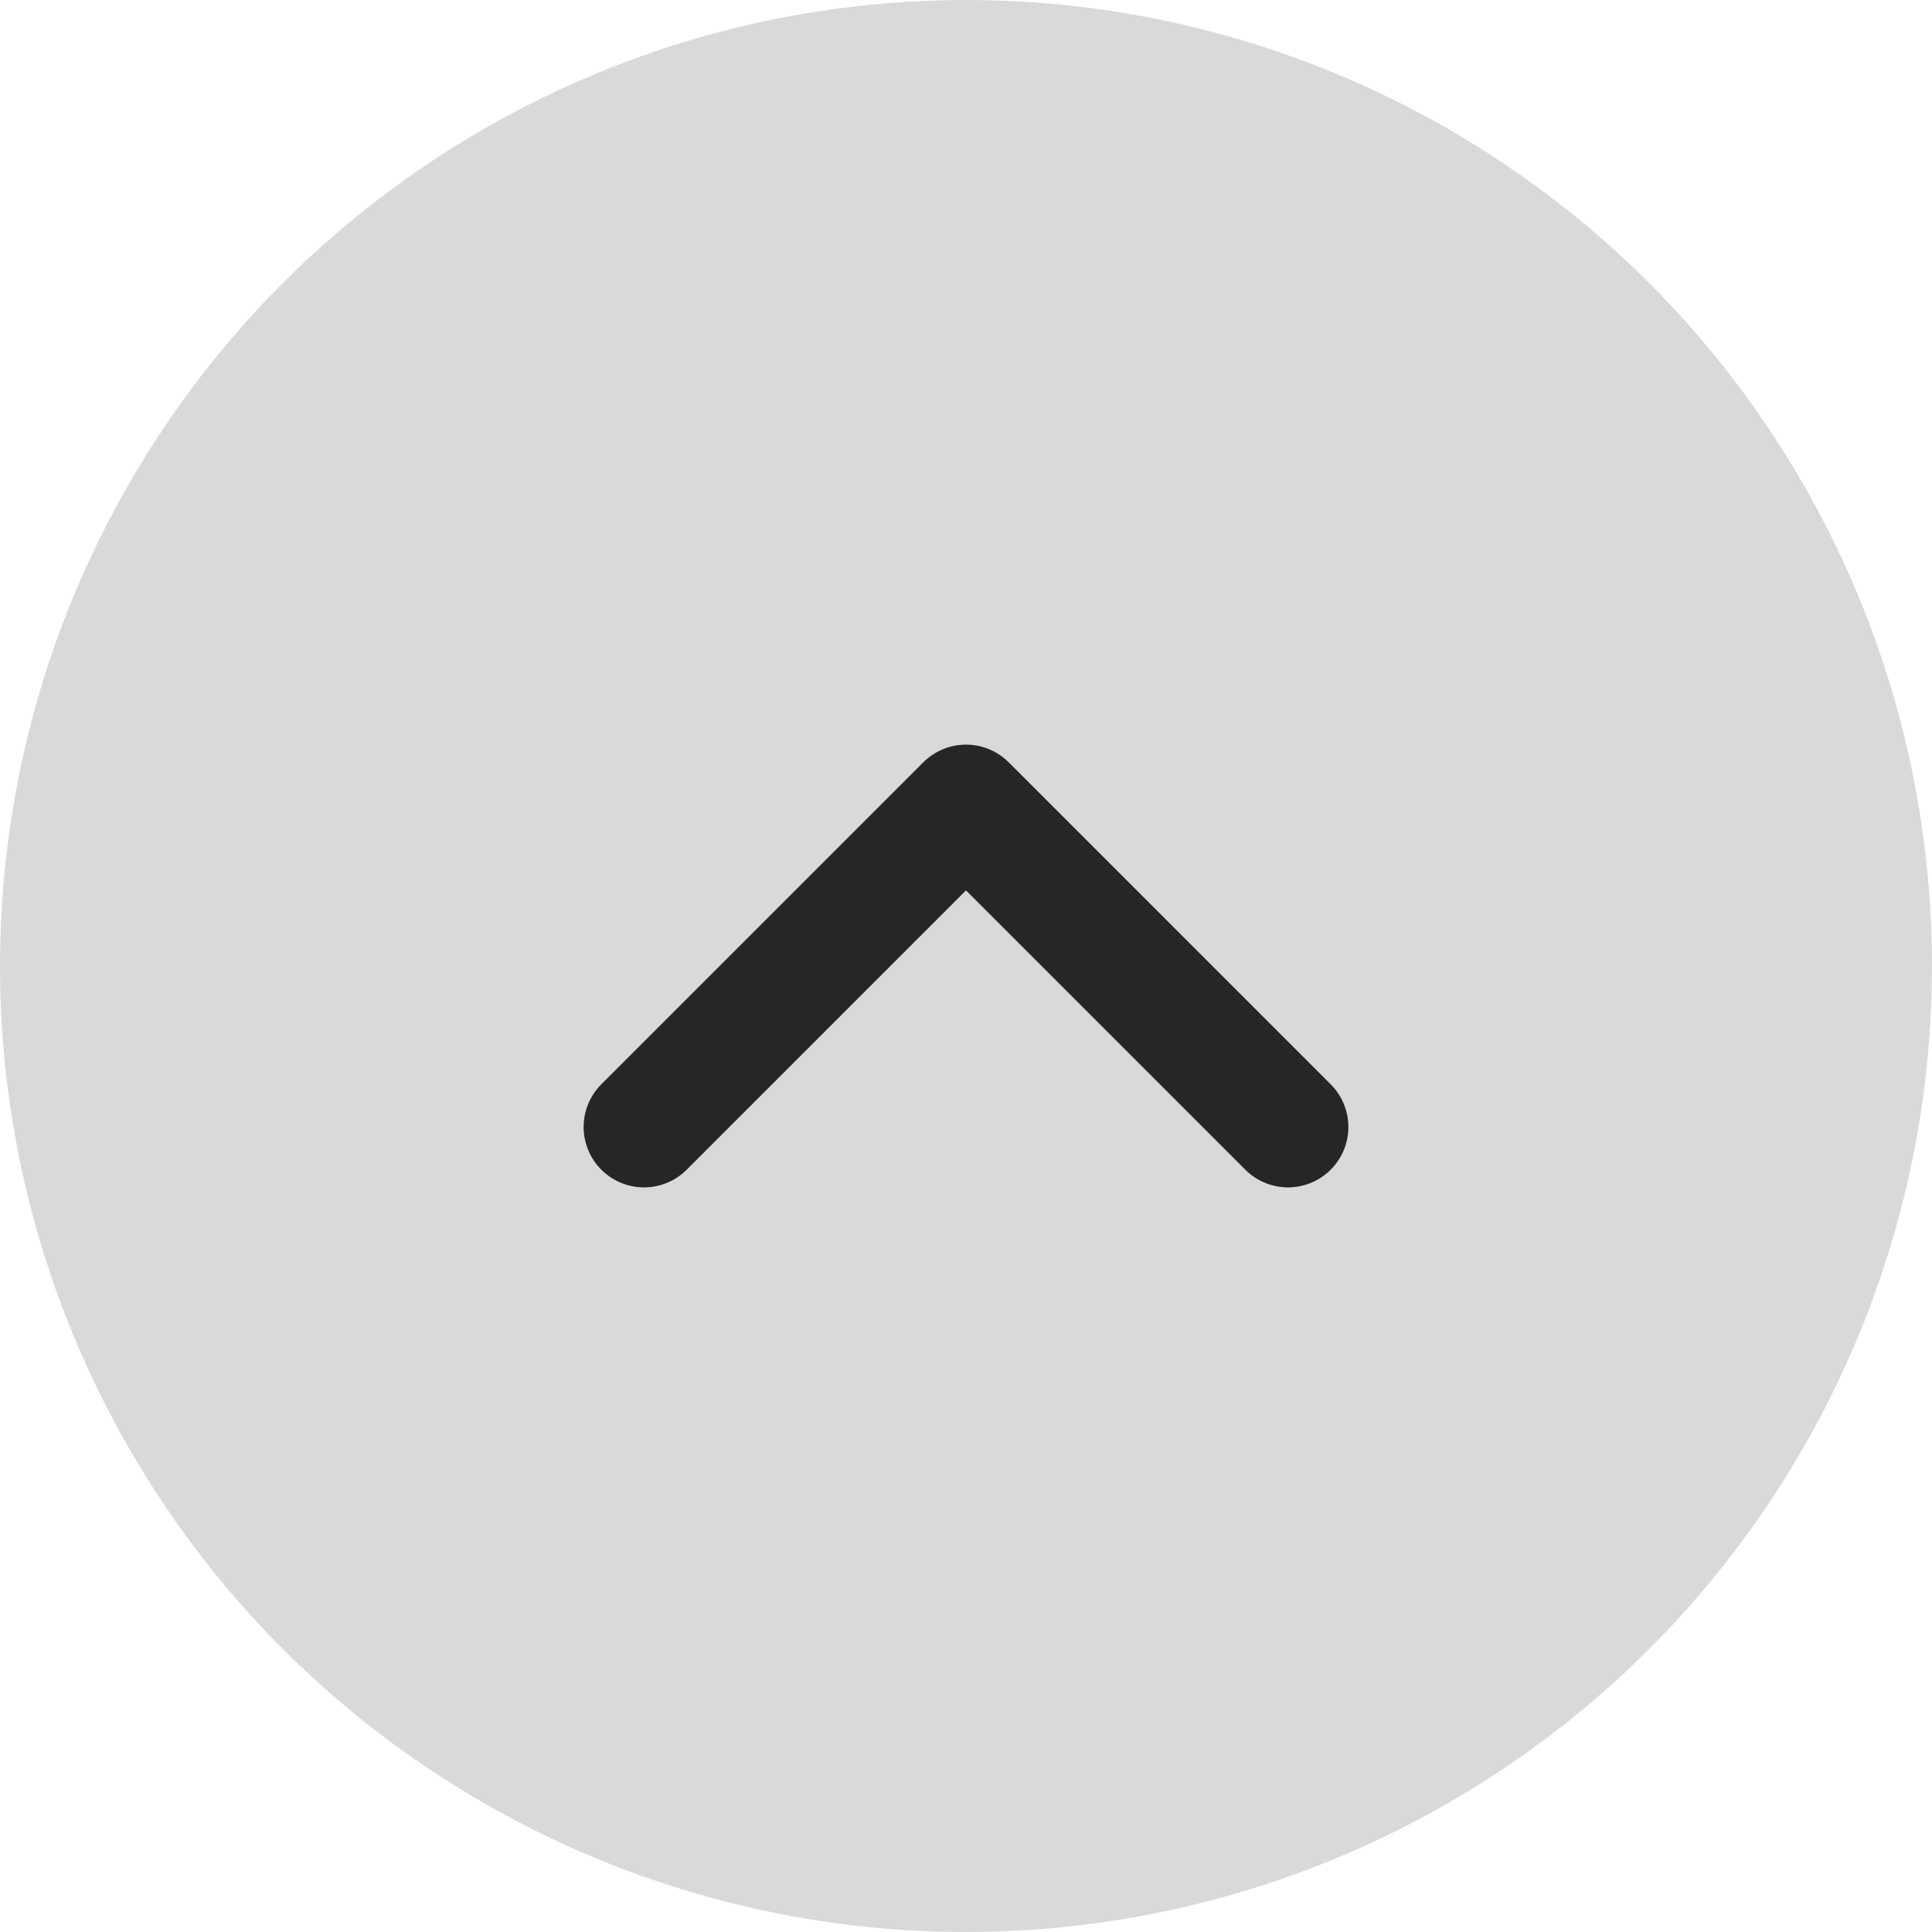 <svg width="24" height="24" viewBox="0 0 24 24" fill="none" xmlns="http://www.w3.org/2000/svg">
<circle cx="12" cy="12" r="12" transform="rotate(-90 12 12)" fill="#D9D9D9"/>
<path d="M8 14L12 10L16 14" stroke="#262626" stroke-width="1.5" stroke-linecap="round" stroke-linejoin="round"/>
</svg>

